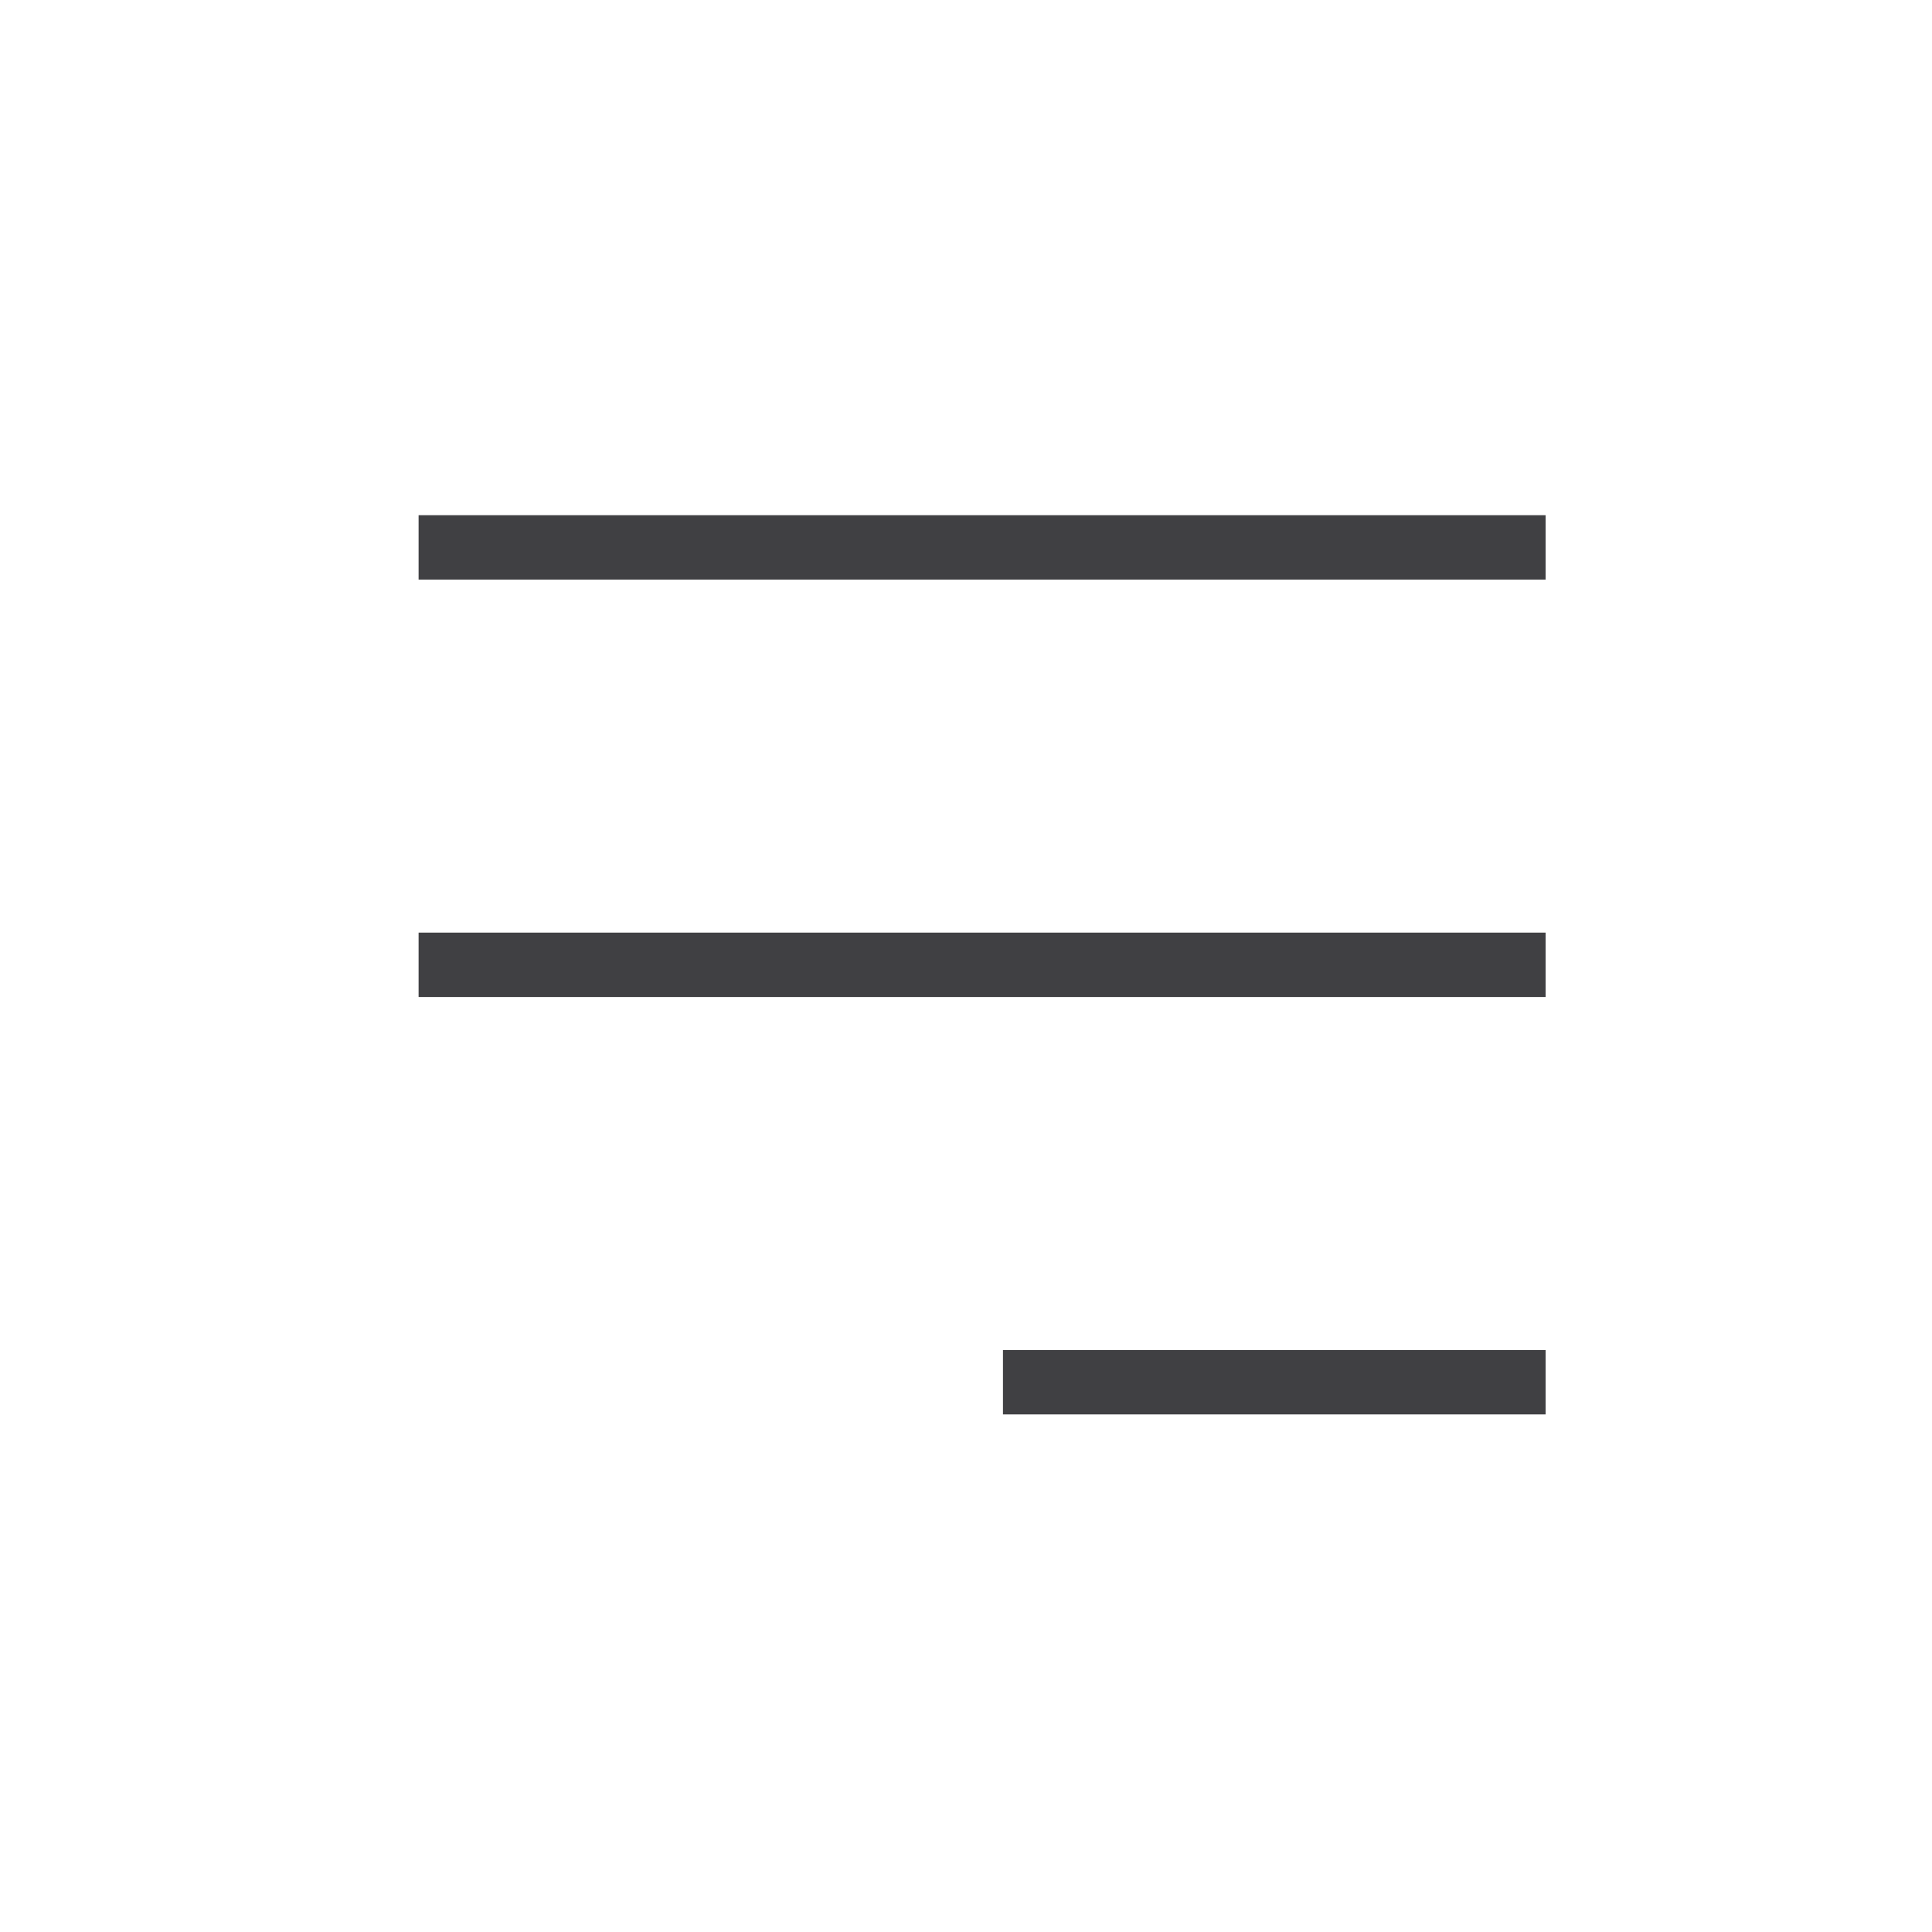 <svg xmlns="http://www.w3.org/2000/svg" viewBox="-2959 108 60 60"><defs><style xmlns="http://www.w3.org/2000/svg">.toggle_d{fill:#fff;}.toggle_a{fill:rgba(0,0,0,0);stroke:#404043;stroke-width:2px;}</style></defs><path xmlns="http://www.w3.org/2000/svg" class="toggle_d" d="M0,0H60V60H0Z" transform="translate(-2959 108)"/><g transform="translate(-3461 -26)"><g transform="translate(-49.5 -65.5)"><path class="toggle_a" d="M0,0H35" transform="translate(564.5 216.5)"/><path class="toggle_a" d="M0,0H35" transform="translate(564.5 229.463)"/><path class="toggle_a" d="M0,0H16.852" transform="translate(582.648 242.426)"/></g></g></svg>